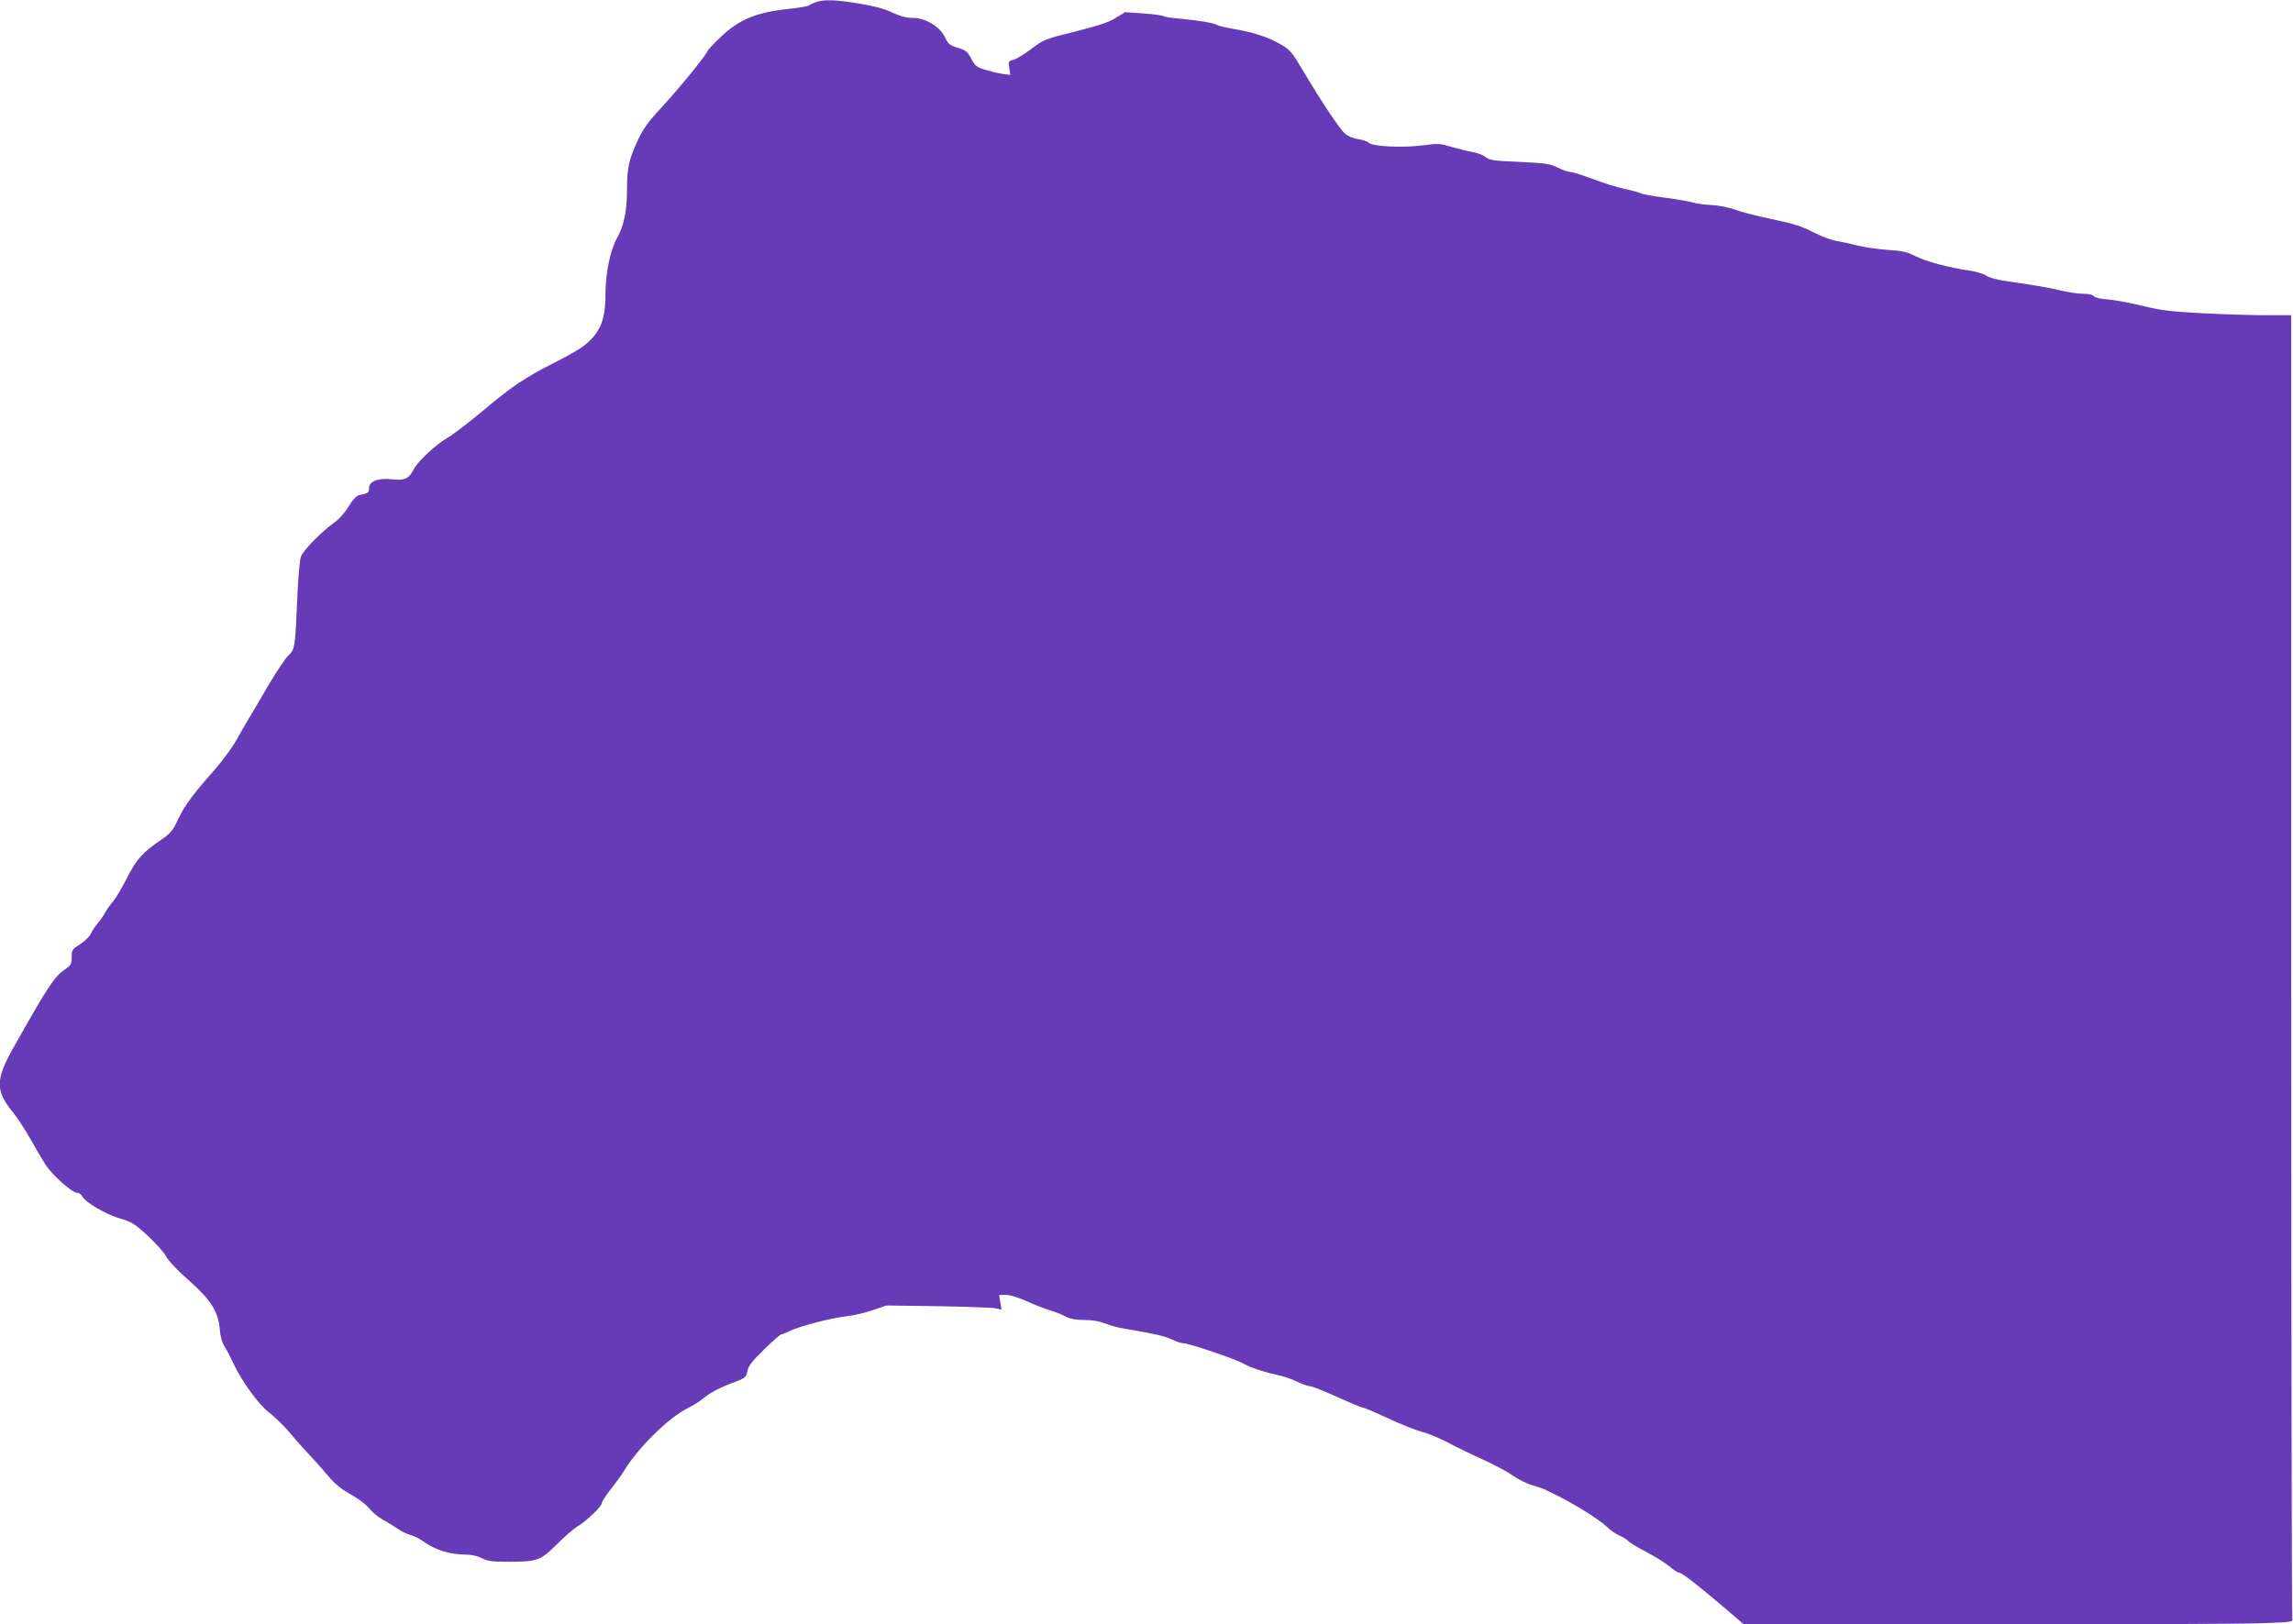 <?xml version="1.0" standalone="no"?>
<!DOCTYPE svg PUBLIC "-//W3C//DTD SVG 20010904//EN"
 "http://www.w3.org/TR/2001/REC-SVG-20010904/DTD/svg10.dtd">
<svg version="1.0" xmlns="http://www.w3.org/2000/svg"
 width="1280pt" height="907pt" viewBox="0 0 1280 907"
 preserveAspectRatio="xMidYMid meet">
<g transform="translate(0,907) scale(0.1,-0.1)"
fill="#673ab7" stroke="none">
<path d="M4555 9058 c-16 -6 -35 -14 -40 -19 -6 -4 -57 -13 -115 -19 -178 -19
-275 -59 -377 -157 -40 -38 -73 -73 -73 -77 0 -14 -167 -220 -261 -320 -72
-78 -100 -117 -129 -180 -50 -108 -60 -155 -60 -278 0 -115 -17 -198 -55 -266
-38 -67 -65 -198 -65 -311 0 -119 -18 -183 -66 -240 -43 -50 -81 -75 -229
-151 -155 -79 -230 -129 -390 -264 -77 -64 -164 -131 -193 -148 -70 -40 -168
-132 -193 -179 -26 -52 -50 -63 -121 -55 -77 8 -128 -11 -128 -49 0 -26 -4
-29 -52 -39 -19 -4 -37 -23 -62 -64 -21 -35 -54 -72 -83 -92 -65 -46 -166
-148 -182 -185 -8 -18 -16 -109 -22 -244 -11 -262 -13 -279 -49 -311 -16 -14
-64 -86 -108 -160 -43 -74 -92 -157 -109 -185 -17 -27 -49 -84 -72 -125 -23
-41 -74 -111 -112 -155 -132 -150 -177 -210 -213 -286 -31 -67 -43 -81 -98
-119 -103 -70 -136 -108 -189 -212 -27 -53 -62 -112 -77 -130 -16 -18 -36 -46
-45 -63 -8 -16 -27 -43 -41 -60 -15 -16 -32 -43 -39 -58 -6 -15 -33 -42 -60
-59 -44 -28 -47 -33 -47 -73 0 -38 -4 -45 -39 -69 -59 -41 -93 -93 -284 -432
-103 -182 -104 -243 -5 -364 25 -31 69 -98 98 -150 29 -52 68 -118 86 -146 39
-58 147 -154 175 -154 10 0 23 -9 29 -21 18 -33 130 -99 209 -122 65 -19 83
-30 155 -96 44 -41 91 -93 103 -116 13 -24 64 -79 126 -133 124 -109 166 -176
174 -275 3 -40 13 -74 28 -97 12 -19 31 -56 43 -82 43 -98 142 -237 202 -283
31 -24 81 -72 111 -107 29 -35 82 -95 119 -134 36 -39 86 -95 111 -125 30 -36
70 -67 118 -94 41 -22 86 -56 103 -78 17 -21 51 -49 77 -63 25 -14 61 -36 80
-49 19 -14 51 -30 71 -35 20 -5 52 -21 71 -35 68 -49 150 -75 240 -75 30 0 65
-8 89 -20 32 -17 59 -20 152 -20 157 0 177 8 265 96 40 40 92 86 115 100 54
33 138 114 138 132 0 8 22 42 49 76 26 33 61 81 76 106 79 129 249 296 353
347 30 14 74 43 99 64 27 22 83 52 137 72 88 33 91 35 98 72 7 30 27 56 94
121 47 46 90 84 96 84 5 0 23 7 41 16 49 26 234 75 317 84 41 4 110 20 152 35
l77 26 288 -4 c158 -3 303 -8 321 -12 l33 -7 -7 41 -7 41 38 0 c22 0 71 -15
116 -35 43 -20 102 -43 131 -51 28 -9 67 -24 87 -35 25 -13 56 -19 104 -19 45
0 84 -7 115 -19 26 -11 76 -25 112 -30 161 -27 218 -40 260 -59 25 -12 54 -22
65 -22 33 0 295 -89 339 -115 39 -22 106 -44 206 -67 25 -5 67 -21 94 -34 28
-13 59 -24 69 -24 11 0 79 -27 152 -60 73 -33 138 -60 145 -60 7 0 69 -27 139
-59 69 -33 155 -67 190 -76 35 -9 100 -36 145 -60 44 -24 131 -66 191 -93 61
-27 136 -67 167 -89 31 -22 83 -48 115 -57 32 -9 66 -21 76 -27 9 -5 25 -13
35 -17 110 -53 255 -142 302 -187 19 -19 51 -41 71 -49 19 -8 42 -22 49 -31 7
-8 52 -36 100 -60 48 -25 105 -61 128 -80 22 -19 46 -35 53 -35 16 0 87 -55
239 -183 l125 -107 1366 0 c751 0 1441 3 1533 7 164 6 167 7 162 27 -3 12 -6
1653 -6 3649 l0 3627 -143 0 c-78 0 -236 5 -352 11 -174 9 -231 16 -335 41
-69 17 -155 33 -192 36 -39 2 -73 10 -79 18 -7 9 -32 14 -63 14 -29 0 -86 9
-127 19 -41 11 -144 29 -229 41 -112 15 -162 27 -182 41 -15 10 -58 23 -98 29
-112 16 -240 50 -300 81 -45 23 -73 29 -155 34 -55 4 -131 15 -170 25 -38 10
-90 21 -115 25 -25 4 -74 22 -110 40 -91 45 -107 51 -265 85 -77 16 -164 39
-194 51 -30 11 -86 22 -125 24 -39 2 -86 8 -105 14 -19 6 -88 18 -155 27 -67
9 -129 20 -138 25 -9 5 -49 16 -88 24 -39 8 -119 33 -177 55 -59 22 -116 40
-128 40 -12 0 -43 11 -69 24 -43 22 -67 25 -212 32 -145 6 -168 9 -191 27 -14
12 -47 24 -72 28 -25 4 -77 17 -116 28 -65 20 -77 21 -157 10 -111 -15 -281
-8 -306 13 -9 9 -36 18 -60 21 -24 3 -56 16 -72 29 -29 23 -129 173 -245 368
-51 86 -67 105 -112 130 -69 41 -150 68 -258 87 -49 8 -94 19 -100 23 -13 11
-110 27 -210 36 -44 3 -84 10 -90 14 -5 4 -56 11 -112 15 l-102 7 -53 -32
c-39 -25 -99 -44 -226 -76 -169 -42 -176 -45 -245 -97 -40 -30 -85 -58 -101
-61 -27 -7 -28 -9 -22 -46 l6 -38 -41 5 c-23 3 -67 14 -98 23 -50 15 -58 22
-79 62 -20 39 -29 47 -75 61 -46 14 -55 22 -72 59 -28 59 -108 108 -180 108
-35 0 -69 9 -114 30 -43 21 -103 37 -185 50 -133 22 -195 24 -241 8z"/>
</g>
</svg>
